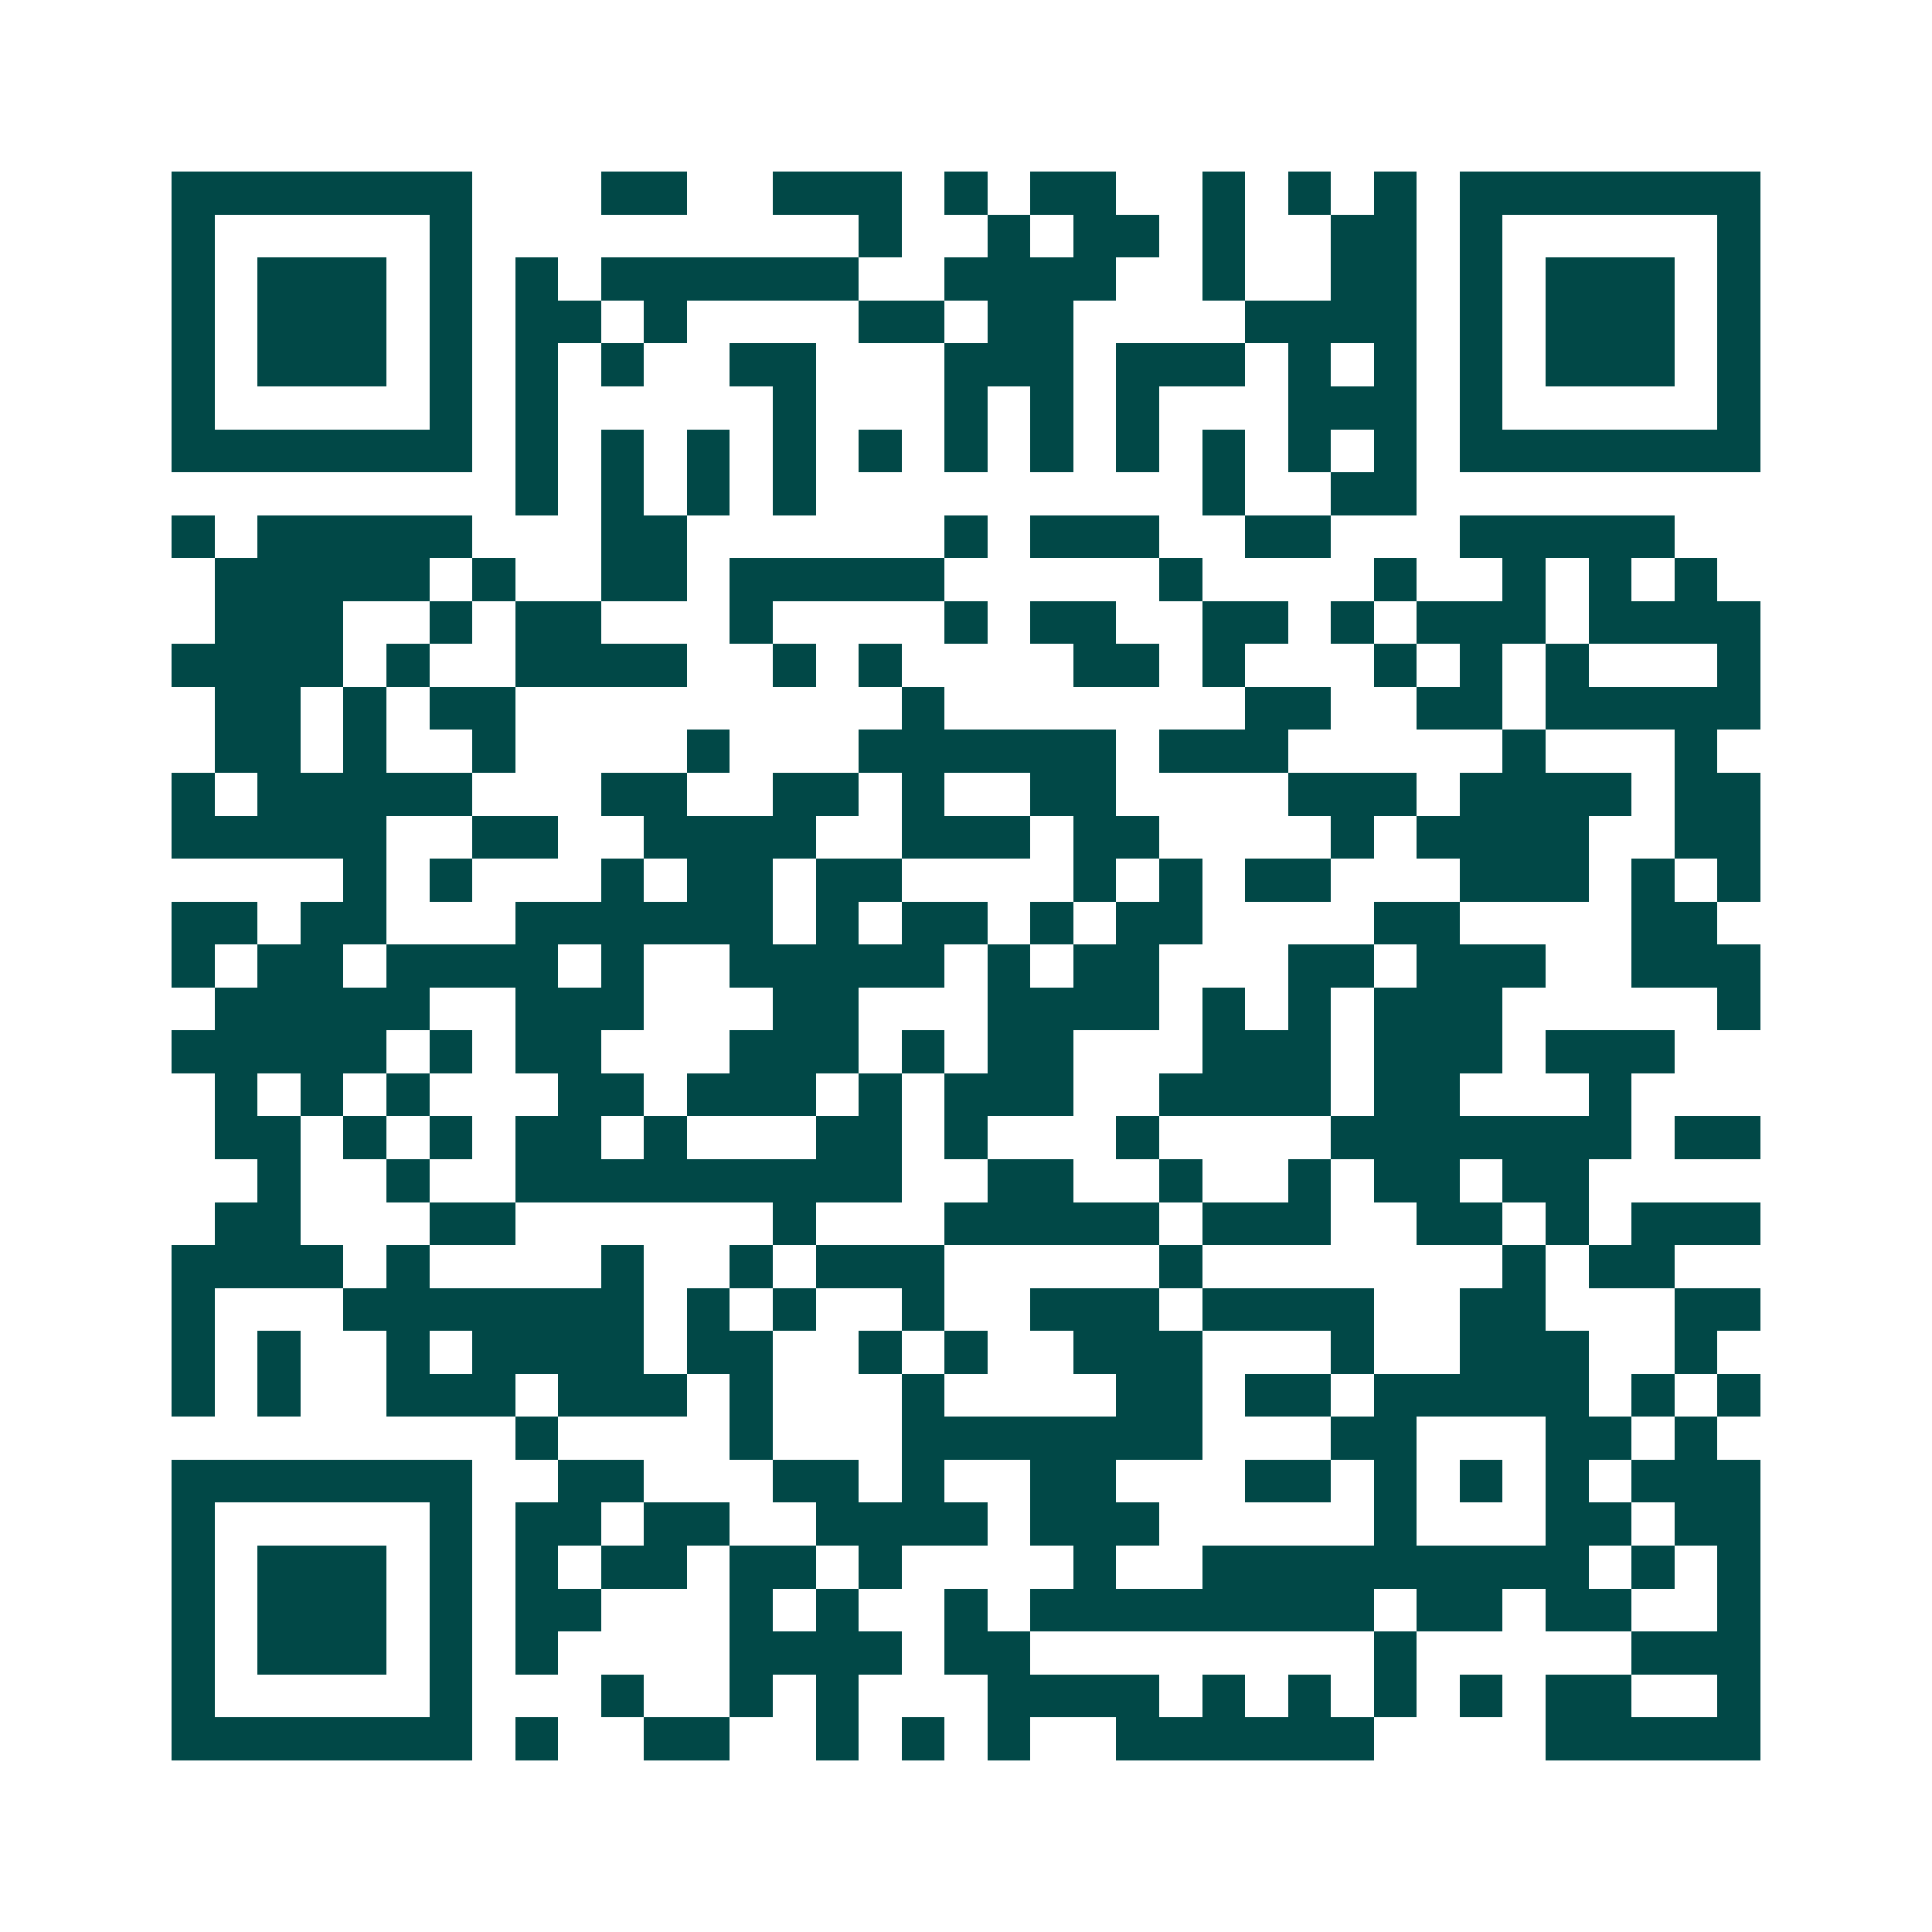 <svg xmlns="http://www.w3.org/2000/svg" width="200" height="200" viewBox="0 0 45 45" shape-rendering="crispEdges"><path fill="#ffffff" d="M0 0h45v45H0z"/><path stroke="#014847" d="M4 4.5h7m3 0h2m2 0h3m1 0h1m1 0h2m2 0h1m1 0h1m1 0h1m1 0h7M4 5.5h1m5 0h1m9 0h1m2 0h1m1 0h2m1 0h1m2 0h2m1 0h1m5 0h1M4 6.5h1m1 0h3m1 0h1m1 0h1m1 0h6m2 0h4m2 0h1m2 0h2m1 0h1m1 0h3m1 0h1M4 7.5h1m1 0h3m1 0h1m1 0h2m1 0h1m4 0h2m1 0h2m4 0h4m1 0h1m1 0h3m1 0h1M4 8.5h1m1 0h3m1 0h1m1 0h1m1 0h1m2 0h2m3 0h3m1 0h3m1 0h1m1 0h1m1 0h1m1 0h3m1 0h1M4 9.5h1m5 0h1m1 0h1m5 0h1m3 0h1m1 0h1m1 0h1m3 0h3m1 0h1m5 0h1M4 10.5h7m1 0h1m1 0h1m1 0h1m1 0h1m1 0h1m1 0h1m1 0h1m1 0h1m1 0h1m1 0h1m1 0h1m1 0h7M12 11.5h1m1 0h1m1 0h1m1 0h1m9 0h1m2 0h2M4 12.5h1m1 0h5m3 0h2m6 0h1m1 0h3m2 0h2m3 0h5M5 13.5h5m1 0h1m2 0h2m1 0h5m5 0h1m4 0h1m2 0h1m1 0h1m1 0h1M5 14.5h3m2 0h1m1 0h2m3 0h1m4 0h1m1 0h2m2 0h2m1 0h1m1 0h3m1 0h4M4 15.5h4m1 0h1m2 0h4m2 0h1m1 0h1m4 0h2m1 0h1m3 0h1m1 0h1m1 0h1m3 0h1M5 16.5h2m1 0h1m1 0h2m9 0h1m7 0h2m2 0h2m1 0h5M5 17.5h2m1 0h1m2 0h1m4 0h1m3 0h6m1 0h3m5 0h1m3 0h1M4 18.5h1m1 0h5m3 0h2m2 0h2m1 0h1m2 0h2m4 0h3m1 0h4m1 0h2M4 19.5h5m2 0h2m2 0h4m2 0h3m1 0h2m4 0h1m1 0h4m2 0h2M8 20.5h1m1 0h1m3 0h1m1 0h2m1 0h2m4 0h1m1 0h1m1 0h2m3 0h3m1 0h1m1 0h1M4 21.5h2m1 0h2m3 0h6m1 0h1m1 0h2m1 0h1m1 0h2m4 0h2m4 0h2M4 22.5h1m1 0h2m1 0h4m1 0h1m2 0h5m1 0h1m1 0h2m3 0h2m1 0h3m2 0h3M5 23.5h5m2 0h3m3 0h2m3 0h4m1 0h1m1 0h1m1 0h3m5 0h1M4 24.5h5m1 0h1m1 0h2m3 0h3m1 0h1m1 0h2m3 0h3m1 0h3m1 0h3M5 25.5h1m1 0h1m1 0h1m3 0h2m1 0h3m1 0h1m1 0h3m2 0h4m1 0h2m3 0h1M5 26.5h2m1 0h1m1 0h1m1 0h2m1 0h1m3 0h2m1 0h1m3 0h1m4 0h7m1 0h2M6 27.5h1m2 0h1m2 0h9m2 0h2m2 0h1m2 0h1m1 0h2m1 0h2M5 28.5h2m3 0h2m6 0h1m3 0h5m1 0h3m2 0h2m1 0h1m1 0h3M4 29.5h4m1 0h1m4 0h1m2 0h1m1 0h3m5 0h1m7 0h1m1 0h2M4 30.5h1m3 0h7m1 0h1m1 0h1m2 0h1m2 0h3m1 0h4m2 0h2m3 0h2M4 31.5h1m1 0h1m2 0h1m1 0h4m1 0h2m2 0h1m1 0h1m2 0h3m3 0h1m2 0h3m2 0h1M4 32.5h1m1 0h1m2 0h3m1 0h3m1 0h1m3 0h1m4 0h2m1 0h2m1 0h5m1 0h1m1 0h1M12 33.5h1m4 0h1m3 0h7m3 0h2m3 0h2m1 0h1M4 34.5h7m2 0h2m3 0h2m1 0h1m2 0h2m3 0h2m1 0h1m1 0h1m1 0h1m1 0h3M4 35.5h1m5 0h1m1 0h2m1 0h2m2 0h4m1 0h3m5 0h1m3 0h2m1 0h2M4 36.5h1m1 0h3m1 0h1m1 0h1m1 0h2m1 0h2m1 0h1m4 0h1m2 0h9m1 0h1m1 0h1M4 37.5h1m1 0h3m1 0h1m1 0h2m3 0h1m1 0h1m2 0h1m1 0h8m1 0h2m1 0h2m2 0h1M4 38.5h1m1 0h3m1 0h1m1 0h1m4 0h4m1 0h2m8 0h1m5 0h3M4 39.5h1m5 0h1m3 0h1m2 0h1m1 0h1m3 0h4m1 0h1m1 0h1m1 0h1m1 0h1m1 0h2m2 0h1M4 40.5h7m1 0h1m2 0h2m2 0h1m1 0h1m1 0h1m2 0h6m4 0h5"/></svg>
